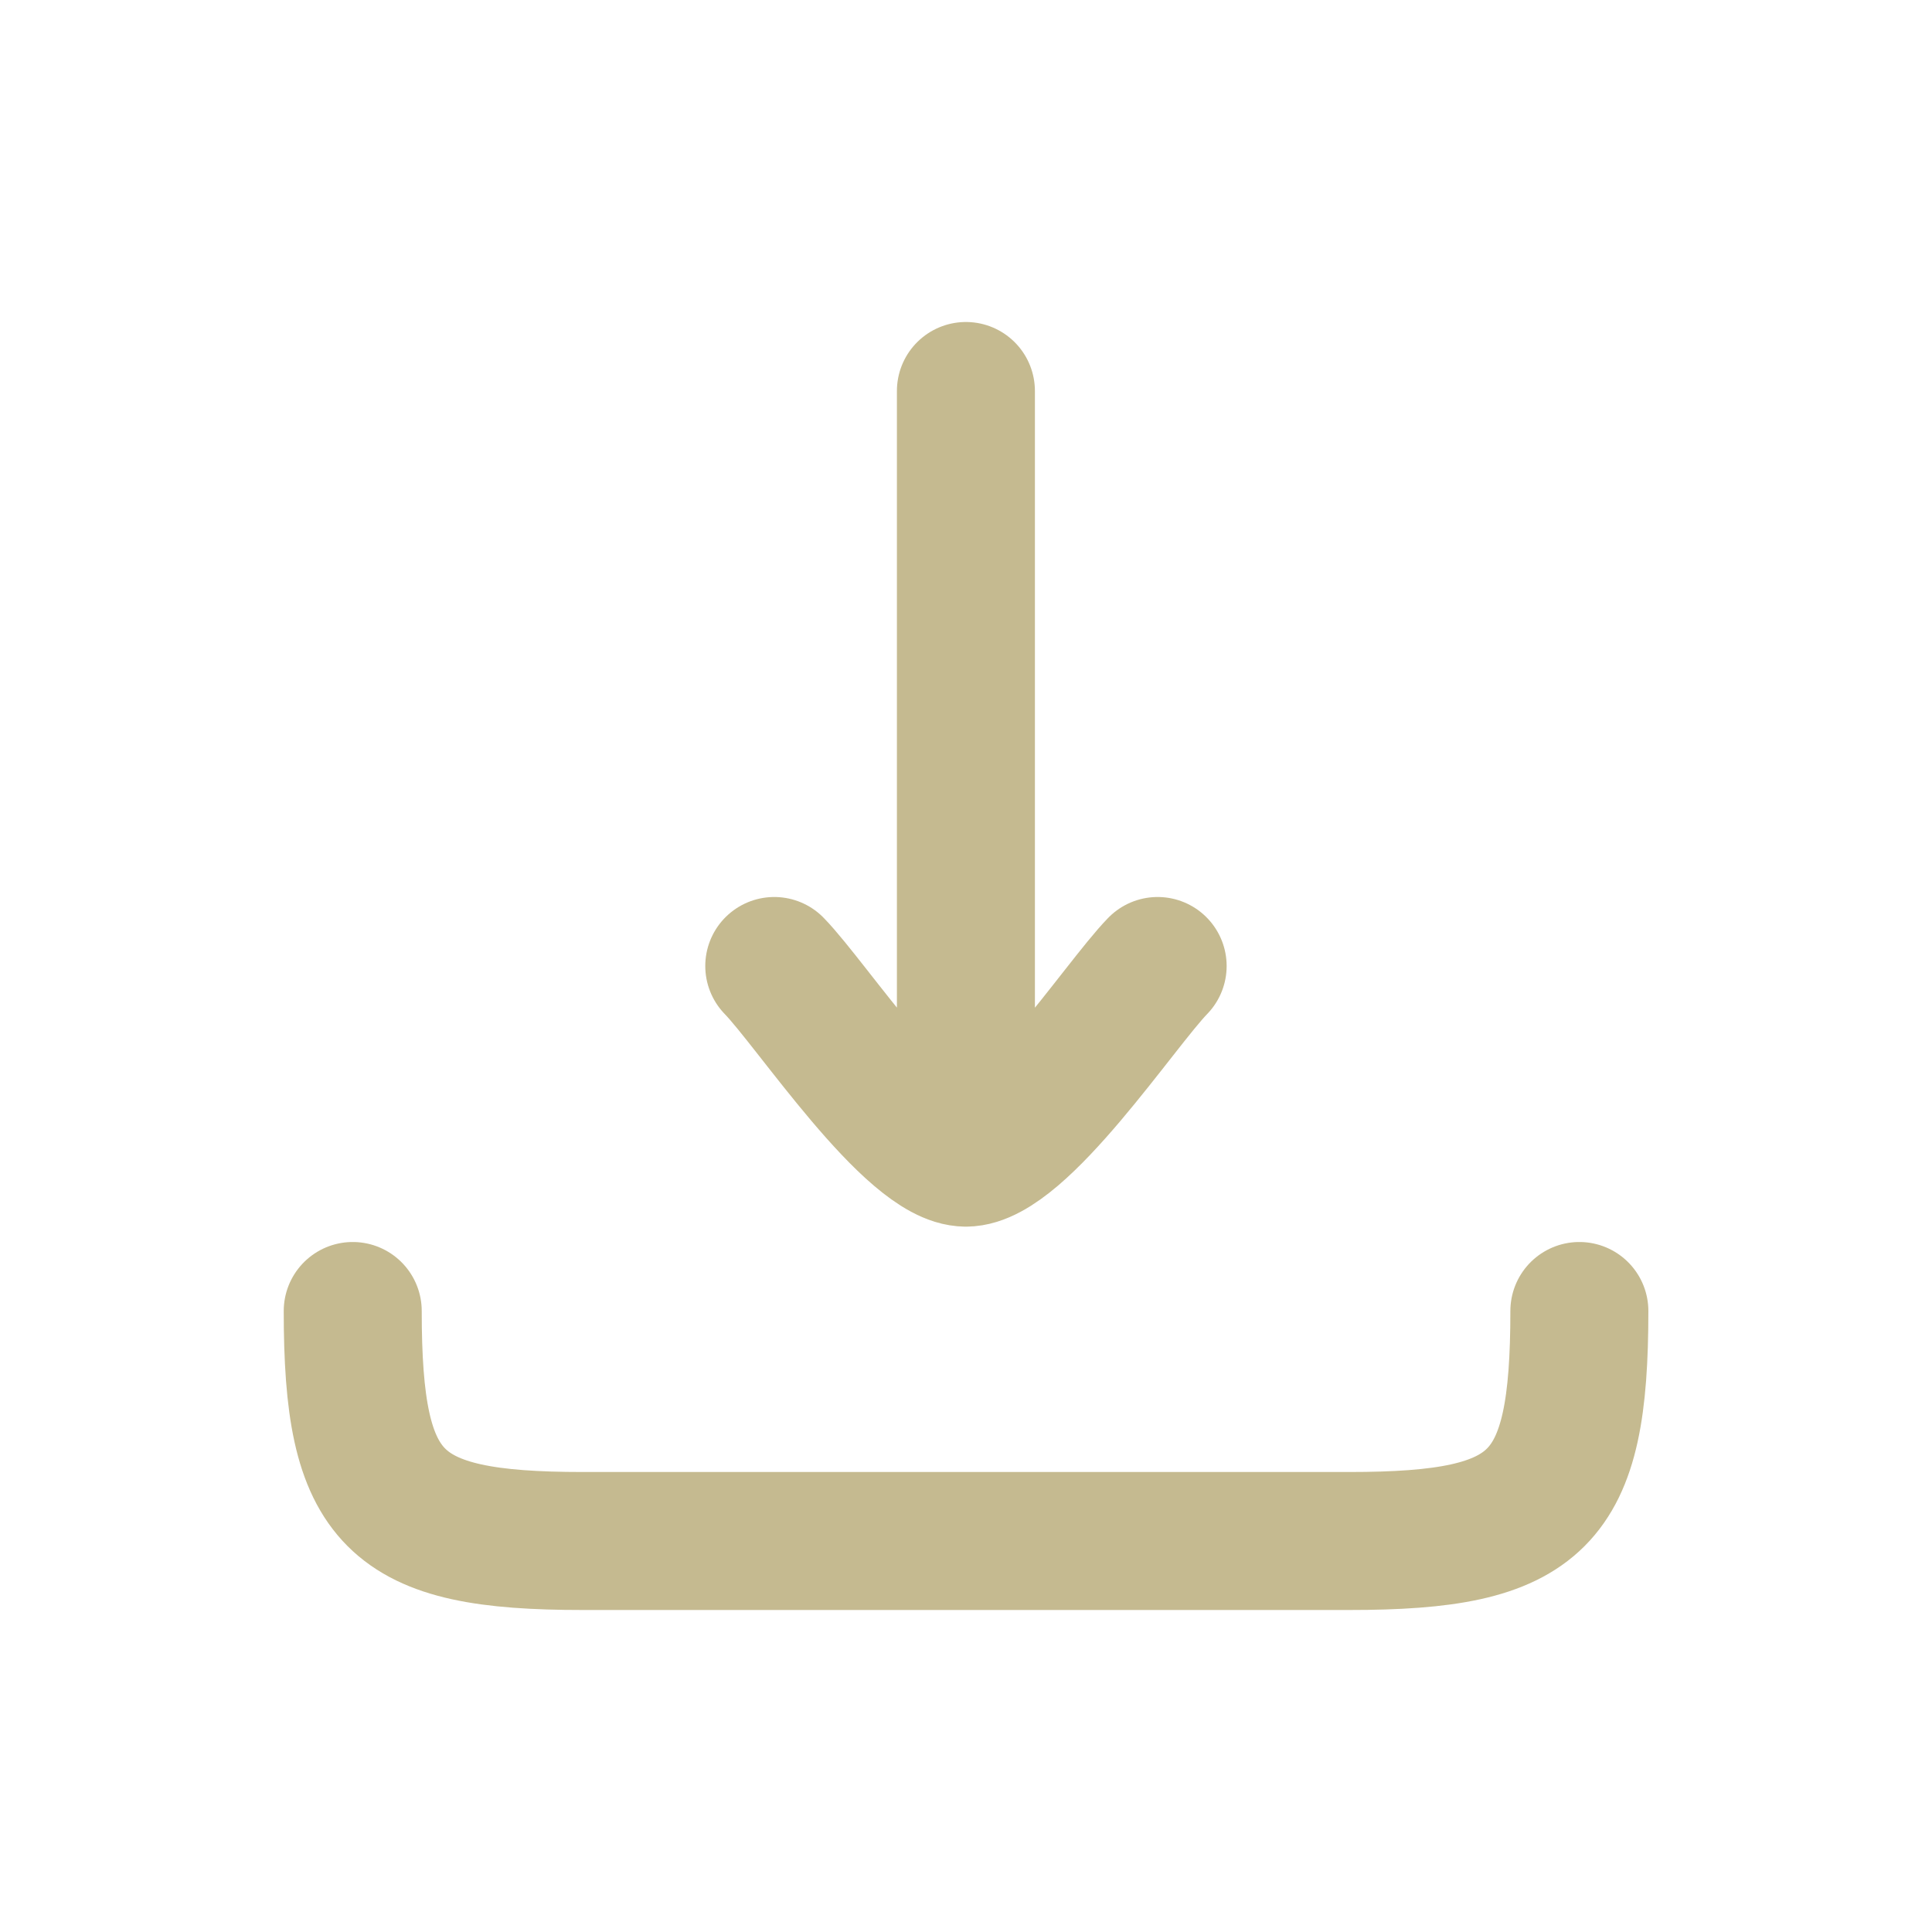 <?xml version="1.0" encoding="UTF-8"?>
<svg xmlns="http://www.w3.org/2000/svg" width="21" height="21" viewBox="0 0 21 21" fill="none">
  <path d="M10.499 12.583V4.25M10.499 12.583C9.916 12.583 8.826 10.921 8.416 10.5M10.499 12.583C11.083 12.583 12.173 10.921 12.583 10.5" stroke="#C5BA90" stroke-width="1.5" stroke-linecap="round" stroke-linejoin="round"></path>
  <path d="M17.167 14.25C17.167 16.318 16.736 16.75 14.667 16.75H6.334C4.266 16.75 3.834 16.318 3.834 14.25" stroke="#C5BA90" stroke-width="1.5" stroke-linecap="round" stroke-linejoin="round"></path>
</svg>
